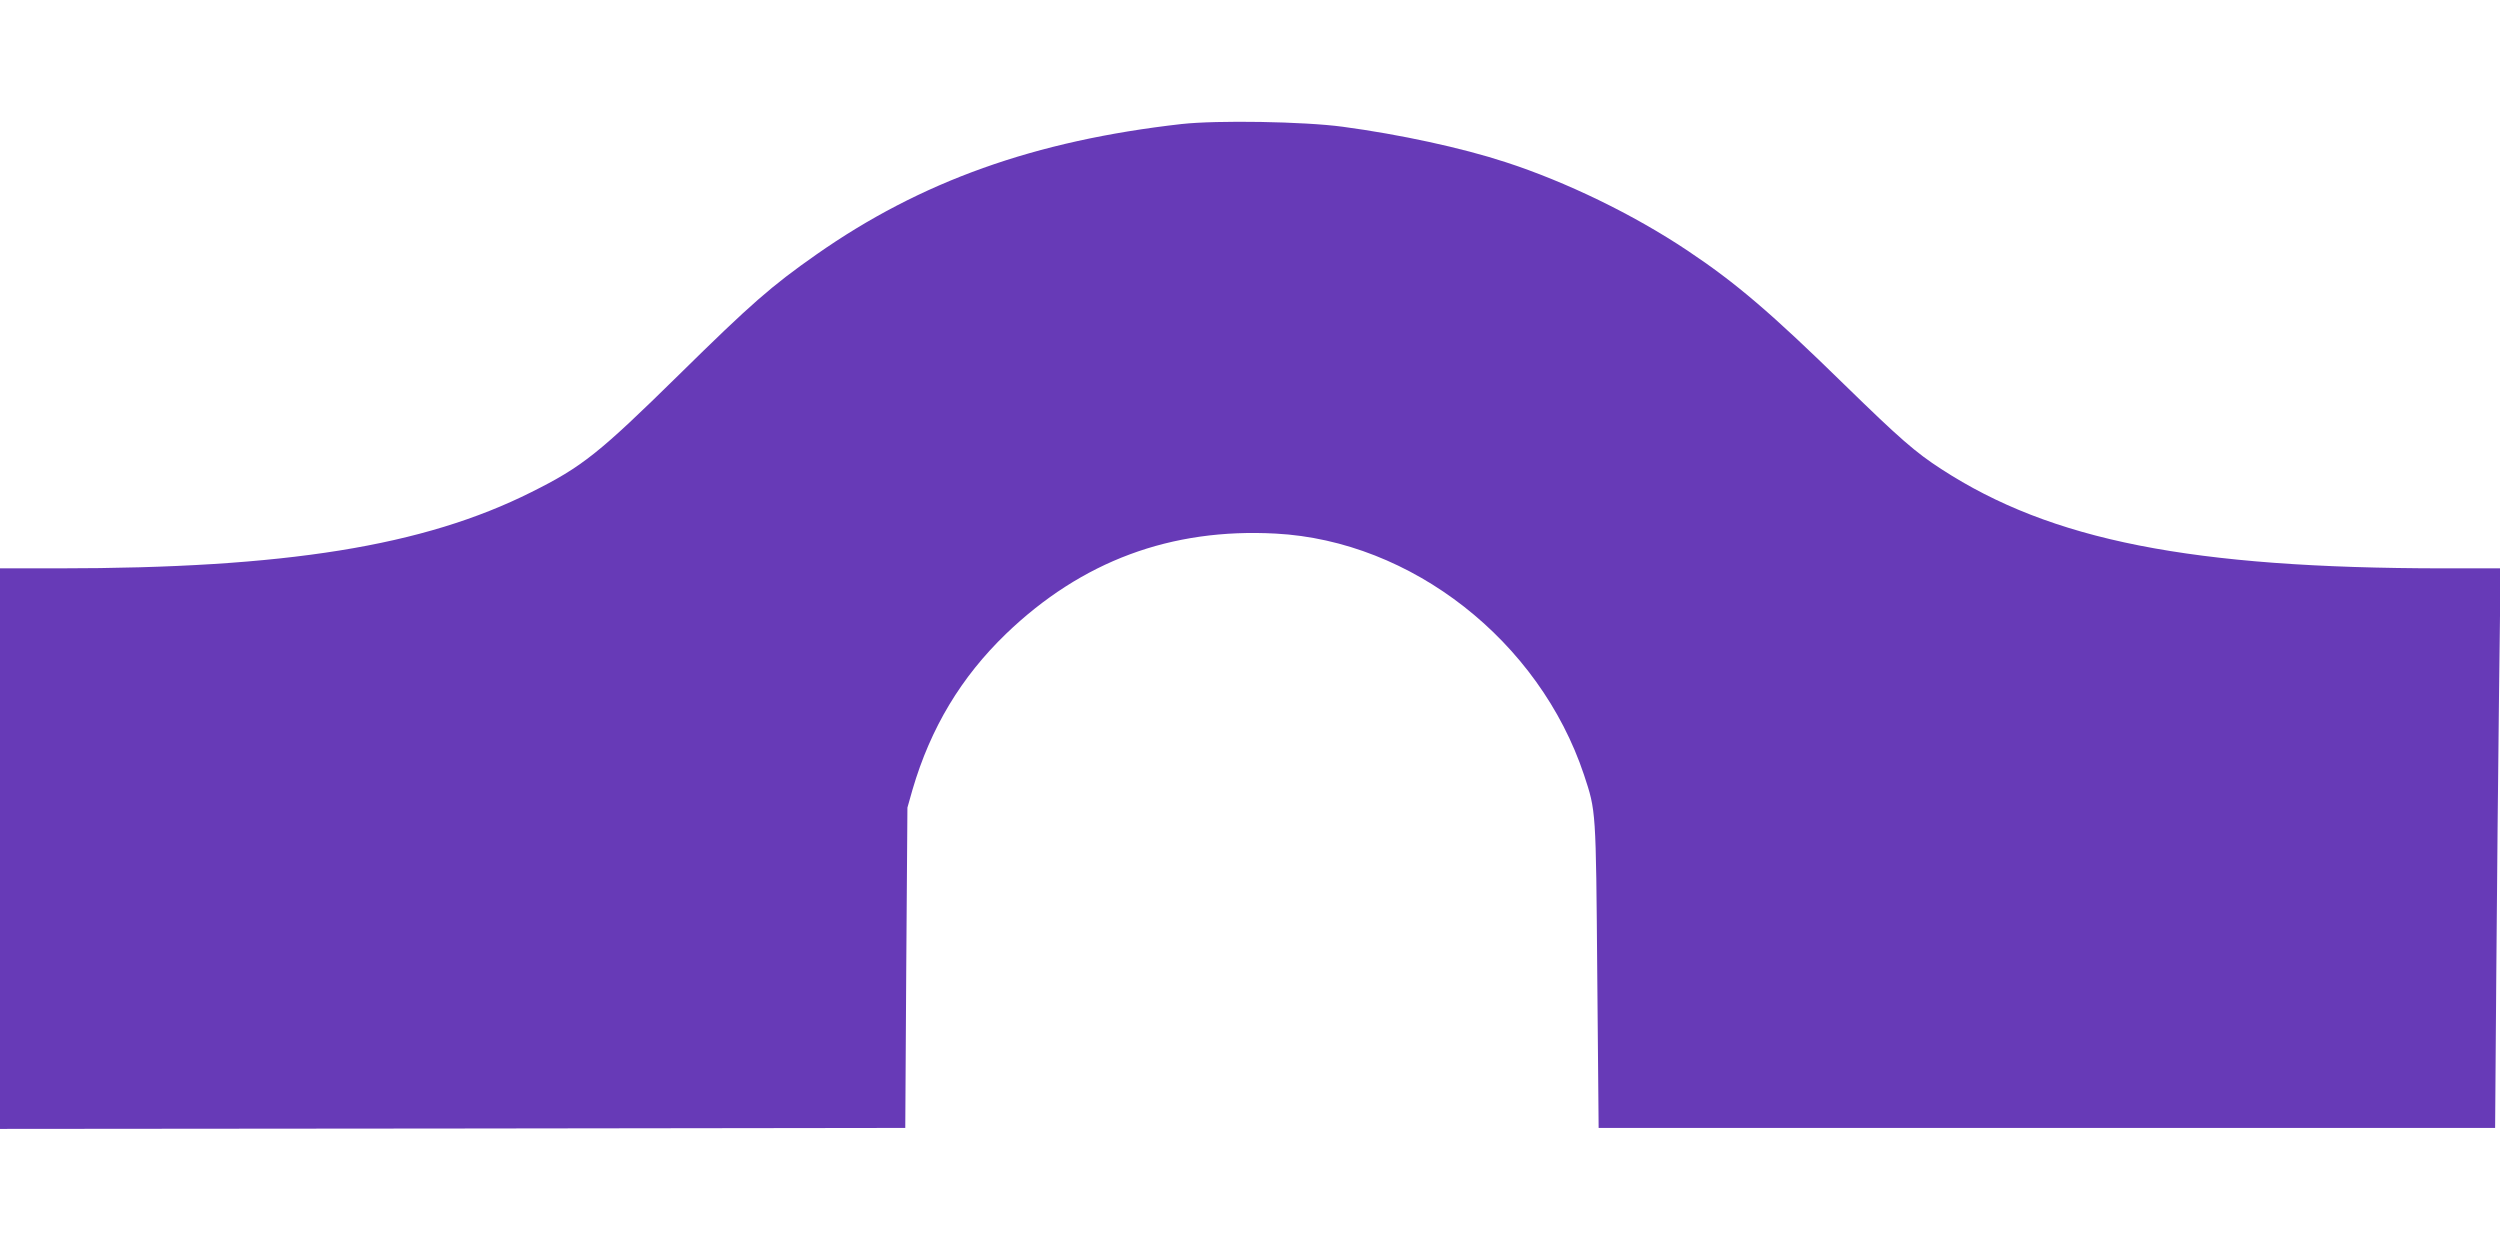 <?xml version="1.0" standalone="no"?>
<!DOCTYPE svg PUBLIC "-//W3C//DTD SVG 20010904//EN"
 "http://www.w3.org/TR/2001/REC-SVG-20010904/DTD/svg10.dtd">
<svg version="1.0" xmlns="http://www.w3.org/2000/svg"
 width="1280pt" height="640pt" viewBox="0 0 1280 640"
 preserveAspectRatio="xMidYMid meet">
<g transform="translate(0,640) scale(0.1,-0.1)"
fill="#673ab7" stroke="none">
<path d="M6050 5765 c-752 -85 -1335 -293 -1870 -668 -231 -162 -332 -250
-705 -617 -407 -400 -494 -470 -755 -600 -551 -276 -1258 -390 -2422 -390
l-298 0 0 -1435 0 -1435 2318 2 2317 3 5 820 6 820 26 92 c93 317 249 576 479
798 387 372 844 542 1381 513 695 -37 1349 -549 1578 -1235 62 -188 61 -173
68 -1027 l7 -781 2295 0 2295 0 6 785 c3 432 10 1076 14 1433 l8 647 -294 0
c-1288 1 -2006 142 -2569 508 -132 85 -215 158 -495 431 -378 370 -559 524
-805 688 -277 185 -621 352 -932 453 -223 73 -542 142 -833 181 -200 27 -644
34 -825 14z"/>
</g>
</svg>
